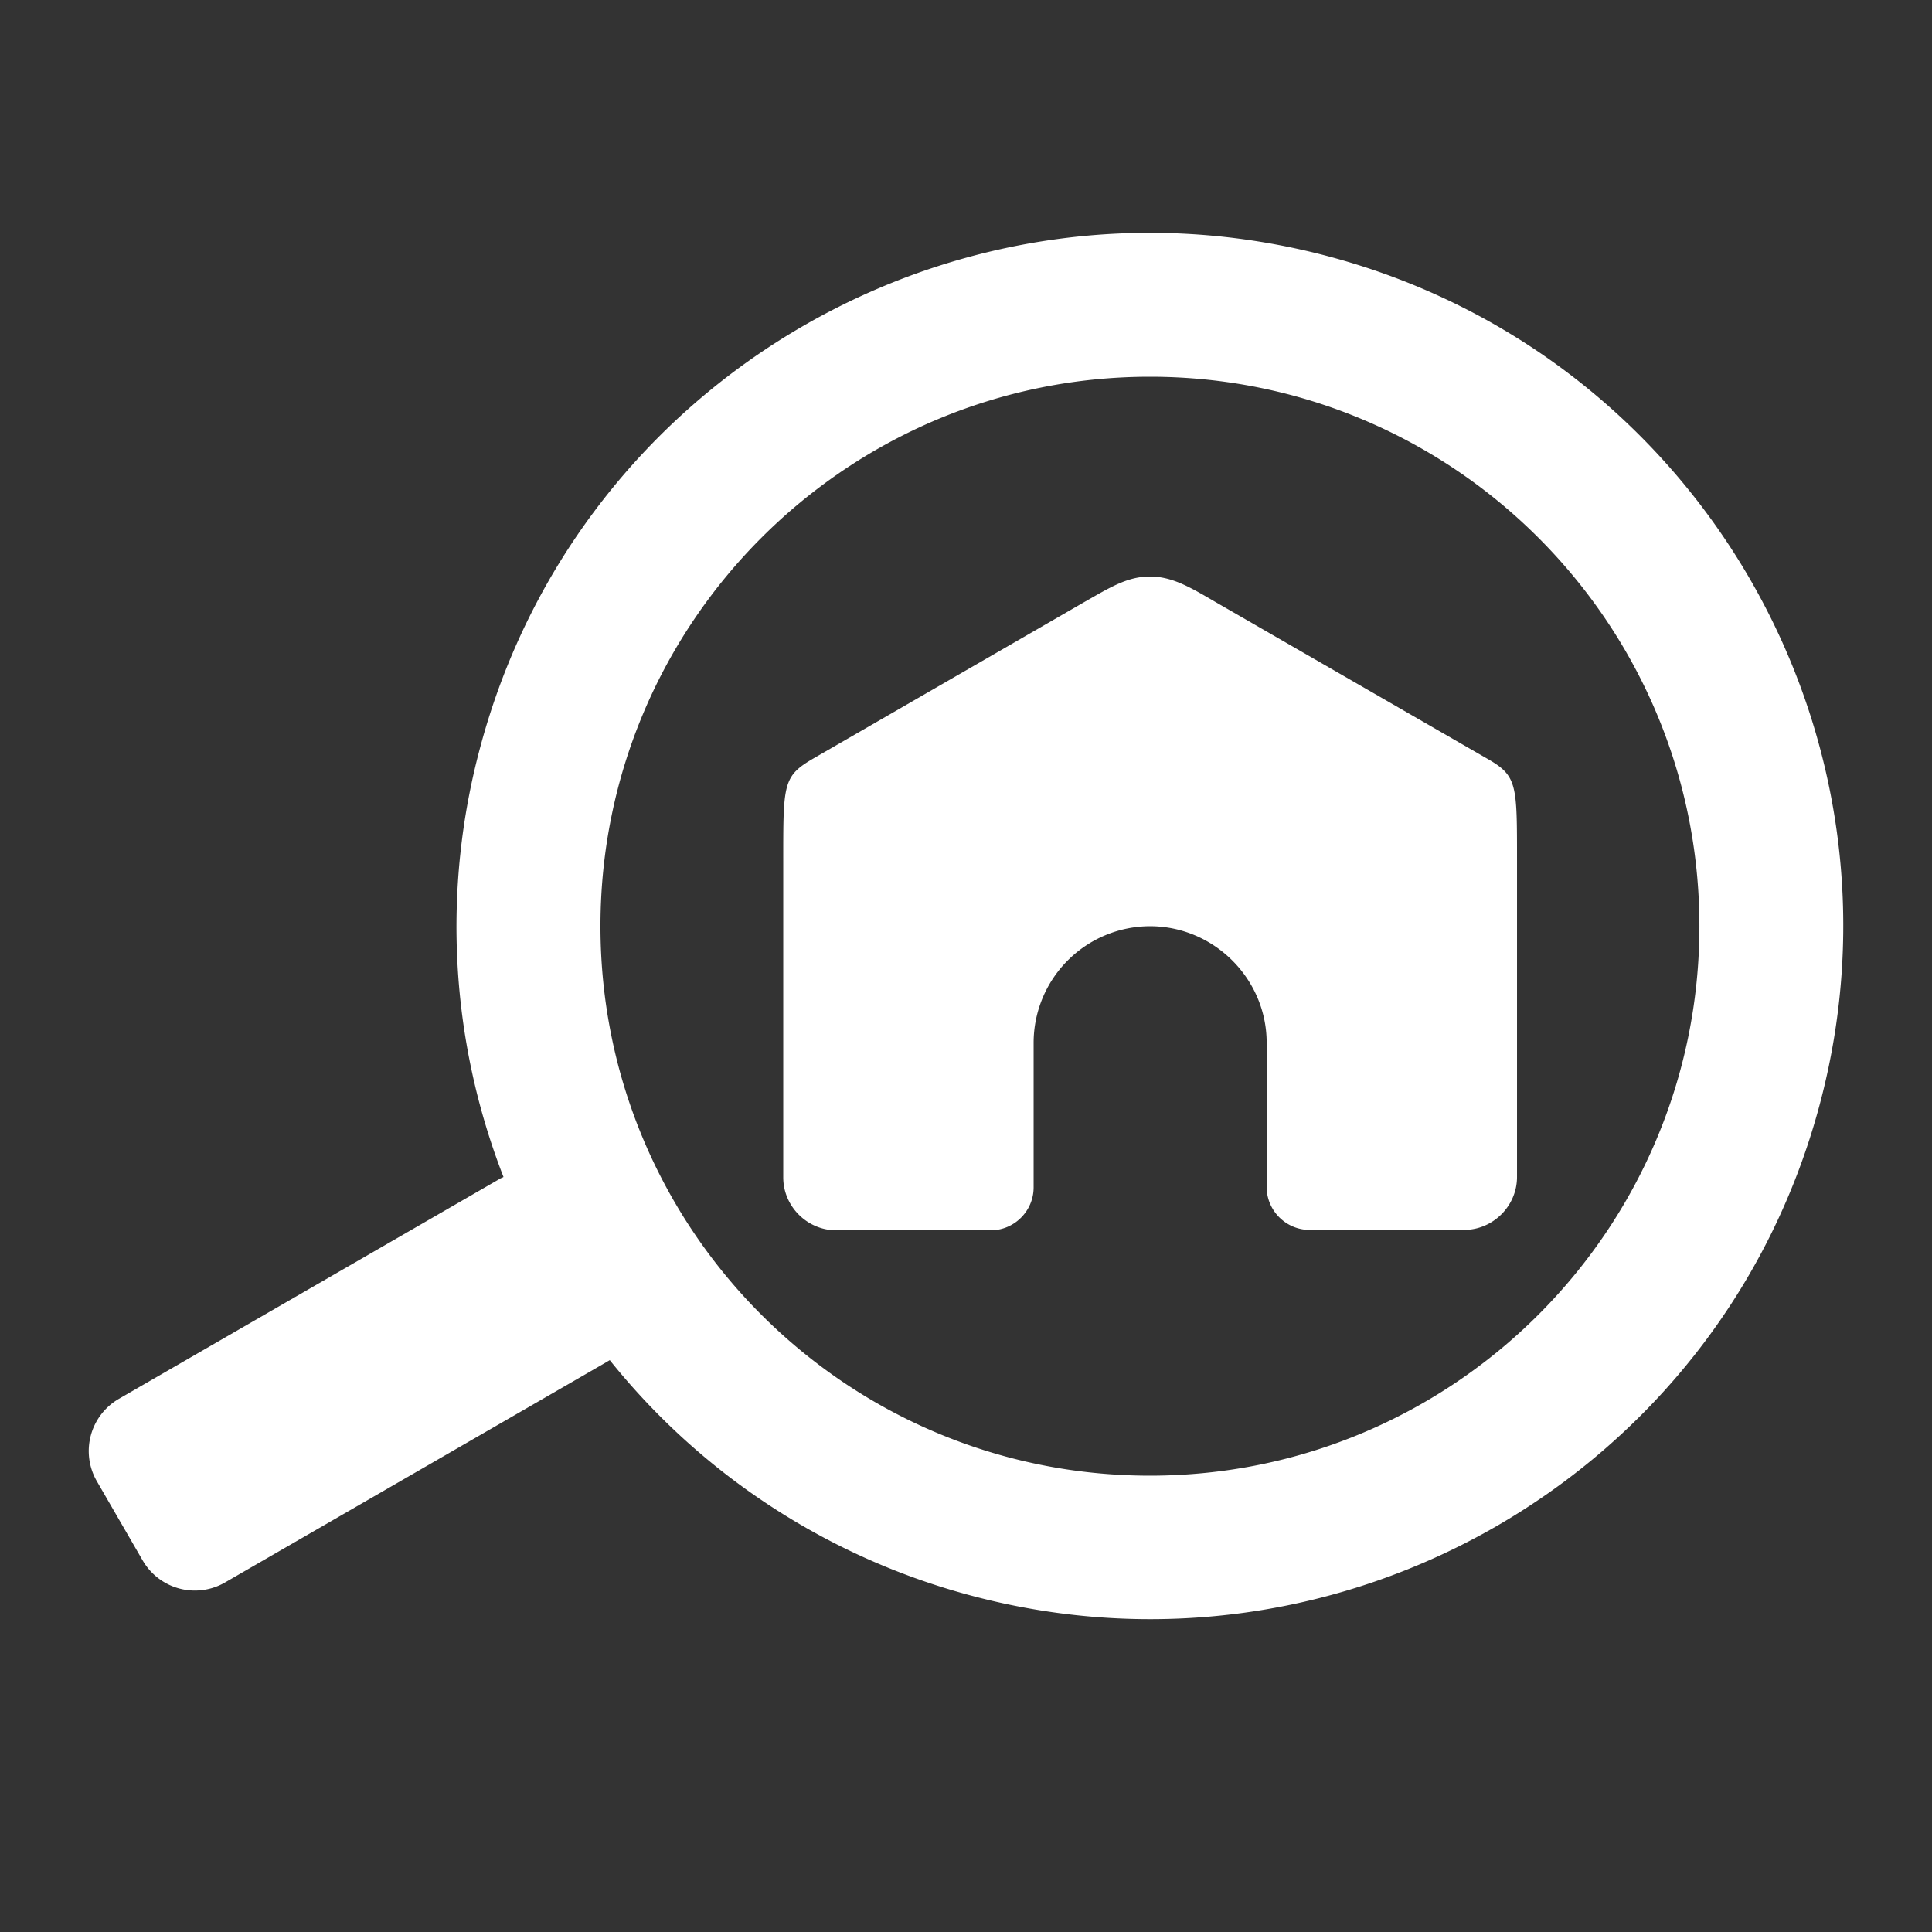 <svg xmlns="http://www.w3.org/2000/svg" width="64" height="64" fill="none"><rect width="100%" height="100%" fill="#333333" stroke="none"/><path fill="#fff" fill-rule="evenodd" d="M38.093 30.682a3.865 3.865 0 0 0-3.853 3.852v4.8c0 .781-.64 1.421-1.42 1.421h-5.121c-.96 0-1.753-.793-1.753-1.753V28.544c0-2.586-.013-2.829.998-3.418l8.999-5.196c.832-.474 1.408-.832 2.15-.832.73 0 1.318.345 2.15.832l9.012 5.196c1.01.576.998.832.998 3.418v10.445c0 .96-.794 1.753-1.754 1.753H43.38c-.78 0-1.42-.64-1.42-1.42v-4.8c-.013-2.112-1.754-3.84-3.866-3.84zm5.94-22.183c-12.25-3.277-24.846 3.994-28.122 16.243a22.853 22.853 0 0 0 .768 14.247c-.039.025-.09.038-.128.064L3.943 46.336a1.997 1.997 0 0 0-.73 2.74l1.51 2.61a1.997 1.997 0 0 0 2.74.73l12.608-7.283c.038-.026.09-.051.128-.077a22.88 22.88 0 0 0 11.955 7.795c12.25 3.277 24.845-3.993 28.121-16.243 3.277-12.237-3.993-24.832-16.243-28.109zm-5.94 40.384c10.048 0 18.202-8.153 18.202-18.201S48.14 12.48 38.093 12.48c-10.048 0-18.202 8.154-18.202 18.202 0 10.048 8.141 18.201 18.202 18.201z" clip-rule="evenodd"/></svg>